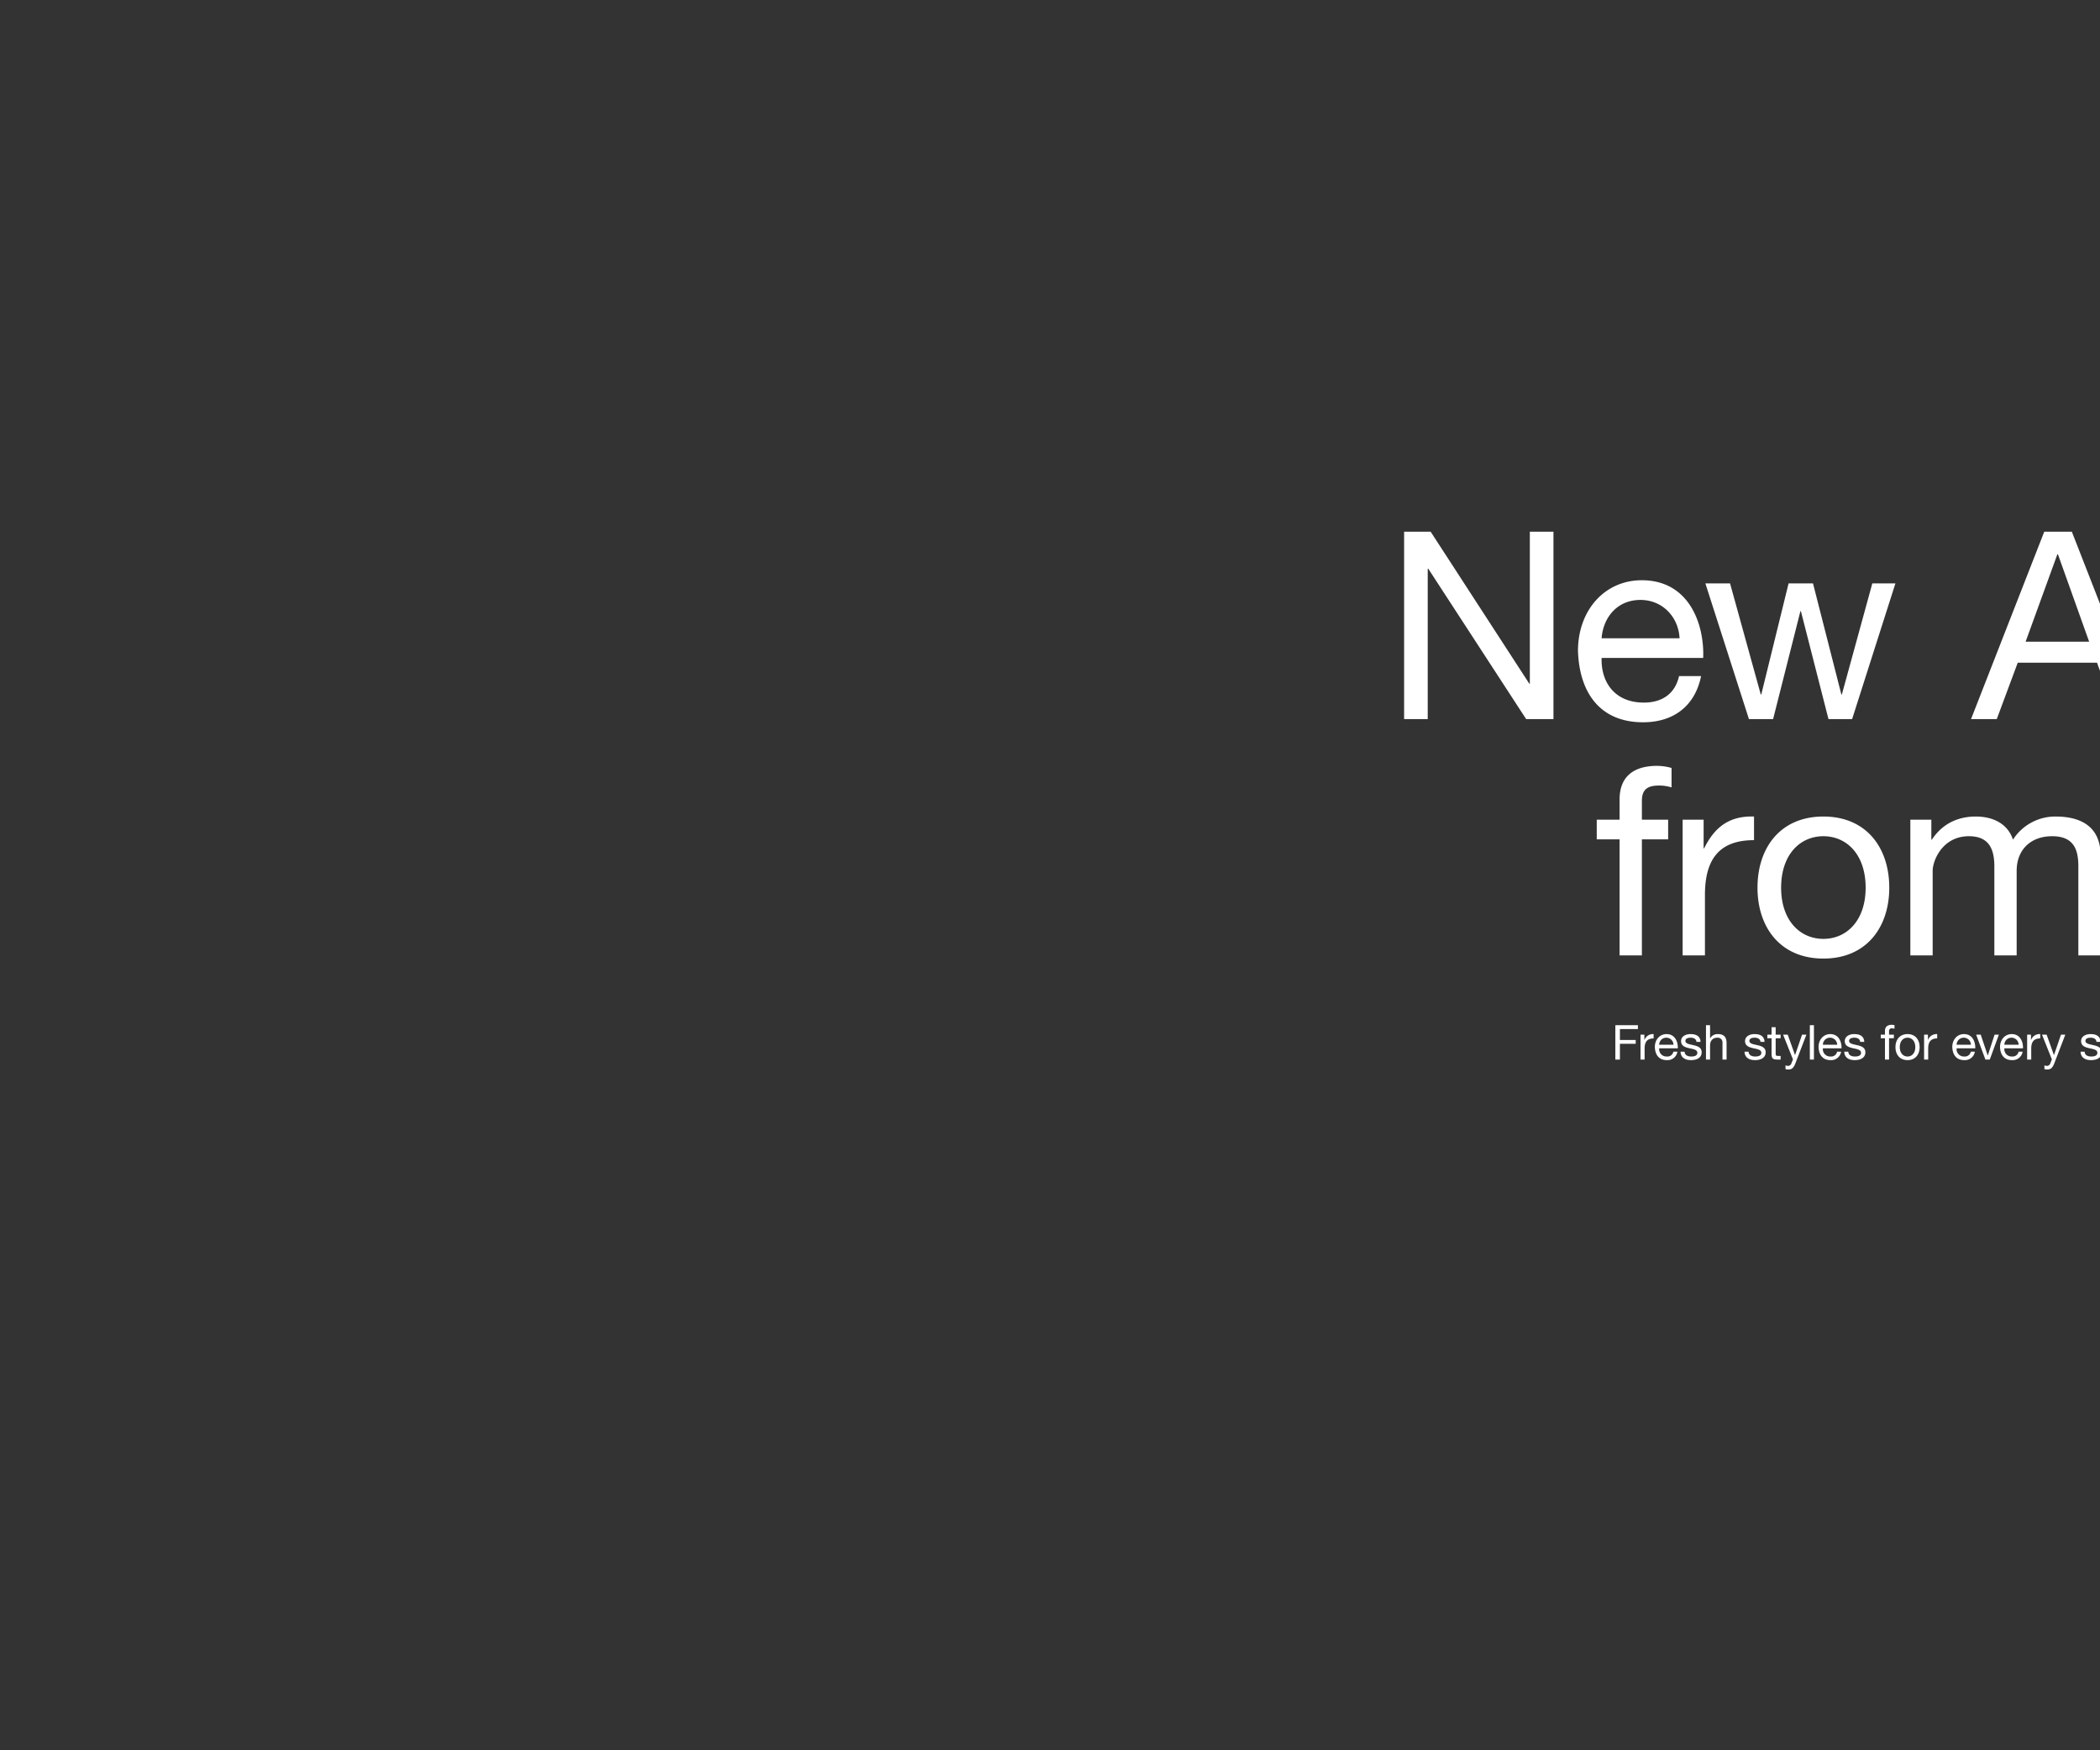 <svg id="_041124_NewArrivalsCollec_SiteHPA_V1_8471_SA2005_copyL_DESK" data-name="041124_NewArrivalsCollec_SiteHPA_V1_8471_SA2005_copyL_DESK" xmlns="http://www.w3.org/2000/svg" xmlns:xlink="http://www.w3.org/1999/xlink" width="960" height="800" viewBox="0 0 960 800">
  <rect x="0" y="0" width="960" height="800" fill="#333333" stroke="none"/>
  <defs>
    <style>
      .cls-1 {
        fill: #e5e9ec;
        opacity: 0;
      }

      .cls-2 {
        clip-path: url(#clip-path);
      }

      .cls-3 {
        fill: #fff;
        fill-rule: evenodd;
      }
    </style>
    <clipPath id="clip-path">
      <rect id="BB" class="cls-1" width="960" height="800"/>
    </clipPath>
  </defs>
  <rect id="BB-2" data-name="BB" class="cls-1" width="960" height="800"/>
  <g id="Mask_Group_1" data-name="Mask Group 1" class="cls-2">
    <g id="Outline">
      <path id="New_Arrivals_from_10" data-name="New Arrivals from $10" class="cls-3" d="M679.877,1859.69h10.8v-68.76h.24l44.758,68.76h12.479v-85.68h-10.8v69.48h-.24L692,1774.01H679.88v85.68Zm125.686-19.68c-1.8,8.04-7.679,12.12-16.079,12.12-13.559,0-19.679-9.6-19.319-20.4H816.6c.6-15-6.12-35.52-28.079-35.52-16.919,0-29.159,13.68-29.159,32.28.6,18.96,9.96,32.64,29.759,32.64,13.92,0,23.759-7.44,26.519-21.12H805.56Zm-35.4-17.28c.72-9.48,7.08-17.52,17.759-17.52,10.08,0,17.4,7.8,17.879,17.52H770.165Zm134.313-25.08h-10.56L880,1848.41h-.24l-12.96-50.76H855.64l-12.48,50.76h-.24l-14.039-50.76H817.6l19.92,62.04h11.04l12.48-49.32h.24l12.6,49.32h10.8Zm34.564,62.04H950.8l9.6-25.8h36.238l9.361,25.8h12.6l-33.48-85.68h-12.6Zm39.478-75.36h.24l14.279,39.96H964Zm45.79,75.36h10.2v-27.6c0-15.72,6-25.08,22.44-25.08v-10.8c-11.04-.36-17.88,4.56-22.8,14.52h-.24v-13.08h-9.6v62.04Zm38.61,0h10.2v-27.6c0-15.72,6-25.08,22.44-25.08v-10.8c-11.04-.36-17.88,4.56-22.8,14.52h-.24v-13.08h-9.6v62.04Zm39.03,0h10.2v-62.04h-10.2Zm10.2-85.68h-10.2v12.48h10.2Zm63.67,23.64h-10.68l-16.92,51.72h-.24l-17.4-51.72h-11.39l23.03,62.04h10.92Zm43.18,40.44c0,5.64-5.52,14.04-18.96,14.04-6.24,0-12-2.4-12-9.12,0-7.56,5.76-9.96,12.48-11.16,6.84-1.2,14.52-1.32,18.48-4.2Zm16.56,13.44a8.756,8.756,0,0,1-3.12.6c-3.24,0-3.24-2.16-3.24-6.96v-31.92c0-14.52-12.12-17.04-23.28-17.04-13.8,0-25.68,5.4-26.28,20.76h10.2c.48-9.12,6.84-11.76,15.48-11.76,6.48,0,13.8,1.44,13.8,10.32,0,7.68-9.6,6.96-20.88,9.12-10.56,2.04-21,5.04-21,19.08,0,12.36,9.24,17.4,20.52,17.4,8.64,0,16.2-3,21.84-9.6,0,6.72,3.36,9.6,8.64,9.6a13.756,13.756,0,0,0,7.32-1.68v-7.92Zm8.03,8.16h10.2v-85.68h-10.2Zm19.58-19.56c.6,15.36,12.36,21,26.28,21,12.6,0,26.4-4.8,26.4-19.56,0-12-10.08-15.36-20.28-17.64-9.48-2.28-20.28-3.48-20.28-10.8,0-6.24,7.08-7.92,13.2-7.92,6.72,0,13.68,2.52,14.4,10.44h10.2c-.84-15.12-11.76-19.44-25.44-19.44-10.8,0-23.16,5.16-23.16,17.64,0,11.88,10.2,15.24,20.28,17.52,10.2,2.28,20.28,3.6,20.28,11.52,0,7.8-8.64,9.24-15,9.24-8.4,0-16.32-2.88-16.68-12h-10.2ZM778.379,1967.69h10.2v-53.04h12v-9h-12v-8.64c0-5.4,2.88-6.96,7.8-6.96a19.13,19.13,0,0,1,5.76.84v-8.88a25.079,25.079,0,0,0-6.6-.96c-11.159,0-17.159,5.28-17.159,15.36v9.24H767.94v9h10.439Zm28.824,0h10.2v-27.6c0-15.72,6-25.08,22.439-25.08v-10.8c-11.04-.36-17.879,4.56-22.8,14.52H816.8v-13.08h-9.6v62.04Zm34.224-30.96c0,18.12,10.44,32.4,30.119,32.4s30.119-14.28,30.119-32.4c0-18.24-10.44-32.52-30.119-32.52S841.427,1918.49,841.427,1936.73Zm10.8,0c0-15.12,8.64-23.52,19.319-23.52s19.319,8.4,19.319,23.52c0,15-8.639,23.4-19.319,23.4S852.227,1951.73,852.227,1936.73Zm59.076,30.96h10.2v-38.64c0-4.68,4.44-15.84,16.559-15.84,9.12,0,11.64,5.76,11.64,13.8v40.68h10.2v-38.64c0-9.6,6.36-15.84,16.2-15.84,9.959,0,12,6.12,12,13.8v40.68h10.2v-45.48c0-12.84-8.28-18-20.639-18a22.956,22.956,0,0,0-19.44,10.56c-2.52-7.56-9.479-10.56-17.039-10.56-8.52,0-15.479,3.6-20.039,10.56H920.9v-9.12h-9.6v62.04Zm158.157-50.04c-8.04-2.4-13.8-5.04-13.8-13.56,0-9.12,6.12-13.68,13.8-14.52v28.08Zm6.6,12.36c8.76,2.52,15.48,5.64,15.48,14.76,0,10.32-6.48,14.64-15.48,15.36Zm-33.72,11.52c1.32,16.56,11.4,26.64,27.12,28.2v9.84h6.6v-9.84c15.24-1.2,26.28-10.56,26.28-26.04,0-14.76-12.96-20.76-19.08-22.32l-7.2-1.92v-29.52c7.2,1.32,11.88,6.12,13.44,13.92h10.2c-3.12-13.8-10.68-22.2-23.64-23.76v-8.04h-6.6v7.92c-13.8.84-24.6,10.68-24.6,25.2,0,14.04,7.68,19.08,24.6,23.16v31.8c-9.6-1.56-16.56-7.92-16.92-18.6Zm100.03-58.92h-7.8c-2.28,12.84-12.84,15.96-24.47,15.96v8.16h22.07v60.96h10.2v-85.08Zm19.54,43.32c0,18.72,1.68,43.2,28.32,43.2s28.32-24.48,28.32-43.2c0-18.84-1.68-43.32-28.32-43.32s-28.32,24.48-28.32,43.32Zm10.8-.12c0-12.6.12-34.2,17.52-34.2s17.52,21.6,17.52,34.2c0,12.72-.12,34.32-17.52,34.32s-17.52-21.6-17.52-34.32Z" transform="translate(-38 -1531)"/>
      <path id="Fresh_styles_for_every_sunny_day_and_getaway." data-name="Fresh styles for every sunny day and getaway." class="cls-3" d="M776.444,2015.29h2.091v-7.2h7.217v-1.76h-7.217v-4.99h8.229v-1.76h-10.32Zm11.506,0h1.871v-5.06c0-2.88,1.1-4.6,4.114-4.6v-1.98a4.136,4.136,0,0,0-4.18,2.66h-.044v-2.4H787.95v11.38Zm15.025-3.61a2.743,2.743,0,0,1-2.948,2.22,3.351,3.351,0,0,1-3.543-3.74H805c.11-2.75-1.123-6.51-5.149-6.51-3.1,0-5.347,2.51-5.347,5.92.11,3.47,1.826,5.98,5.457,5.98a4.582,4.582,0,0,0,4.862-3.87Zm-6.491-3.17a3.237,3.237,0,0,1,3.257-3.21,3.272,3.272,0,0,1,3.278,3.21h-6.535Zm9.759,3.19c.11,2.82,2.267,3.85,4.819,3.85,2.31,0,4.841-.88,4.841-3.58,0-2.2-1.849-2.82-3.719-3.24-1.738-.42-3.718-.64-3.718-1.98,0-1.14,1.3-1.45,2.42-1.45,1.232,0,2.508.46,2.64,1.91H815.4c-.155-2.77-2.157-3.56-4.665-3.56-1.98,0-4.247.95-4.247,3.23,0,2.18,1.87,2.8,3.719,3.22,1.87.41,3.718.66,3.718,2.11,0,1.43-1.584,1.69-2.75,1.69-1.54,0-2.993-.53-3.059-2.2h-1.87Zm11.632,3.59h1.87v-6.43c0-2.04,1.1-3.56,3.366-3.56a2.143,2.143,0,0,1,2.311,2.29v7.7h1.87v-7.48c0-2.44-.924-4.16-3.917-4.16a3.843,3.843,0,0,0-3.586,1.94h-.044v-6.01h-1.87v15.71Zm17.622-3.59c.11,2.82,2.266,3.85,4.818,3.85,2.311,0,4.841-.88,4.841-3.58,0-2.2-1.848-2.82-3.719-3.24-1.738-.42-3.718-.64-3.718-1.98,0-1.14,1.3-1.45,2.42-1.45,1.232,0,2.509.46,2.641,1.91h1.87c-.154-2.77-2.156-3.56-4.665-3.56-1.98,0-4.246.95-4.246,3.23,0,2.18,1.87,2.8,3.718,3.22,1.87.41,3.719.66,3.719,2.11,0,1.43-1.585,1.69-2.751,1.69-1.54,0-2.992-.53-3.058-2.2H835.5Zm14.232-11.2h-1.87v3.41h-1.937v1.65h1.937v7.24c0,2.09.77,2.49,2.706,2.49H852v-1.65h-.858c-1.166,0-1.408-.15-1.408-1.01v-7.07H852v-1.65h-2.266v-3.41Zm14.054,3.41H861.8l-3.19,9.31h-.044l-3.323-9.31h-2.112l4.511,11.31-.771,1.94a1.611,1.611,0,0,1-1.54,1.03,3.814,3.814,0,0,1-1.1-.26v1.72a3.808,3.808,0,0,0,1.3.19c1.673,0,2.443-.81,3.3-3.03Zm1.57,11.38h1.87v-15.71h-1.87Zm12.462-3.61a2.743,2.743,0,0,1-2.949,2.22,3.35,3.35,0,0,1-3.542-3.74h8.515c.11-2.75-1.122-6.51-5.149-6.51-3.1,0-5.346,2.51-5.346,5.92.11,3.47,1.826,5.98,5.456,5.98a4.583,4.583,0,0,0,4.863-3.87Zm-6.491-3.17a3.237,3.237,0,0,1,3.256-3.21,3.273,3.273,0,0,1,3.279,3.21Zm9.759,3.19c.11,2.82,2.266,3.85,4.818,3.85,2.311,0,4.841-.88,4.841-3.58,0-2.2-1.848-2.82-3.718-3.24-1.739-.42-3.719-.64-3.719-1.98,0-1.14,1.3-1.45,2.42-1.45,1.233,0,2.509.46,2.641,1.91h1.87c-.154-2.77-2.156-3.56-4.665-3.56-1.98,0-4.246.95-4.246,3.23,0,2.18,1.87,2.8,3.718,3.22,1.871.41,3.719.66,3.719,2.11,0,1.43-1.584,1.69-2.75,1.69-1.541,0-2.993-.53-3.059-2.2Zm18.612,3.59h1.87v-9.73h2.2v-1.65h-2.2v-1.58a1.168,1.168,0,0,1,1.43-1.28,3.515,3.515,0,0,1,1.057.16v-1.63a4.6,4.6,0,0,0-1.211-.18c-2.046,0-3.146.97-3.146,2.82v1.69h-1.914v1.65H899.7v9.73Zm4.8-5.68c0,3.32,1.915,5.94,5.523,5.94s5.523-2.62,5.523-5.94c0-3.34-1.914-5.96-5.523-5.96s-5.518,2.62-5.518,5.96Zm1.981,0c0-2.77,1.584-4.31,3.542-4.31s3.543,1.54,3.543,4.31c0,2.75-1.585,4.29-3.543,4.29s-3.54-1.54-3.54-4.29Zm11.107,5.68h1.871v-5.06c0-2.88,1.1-4.6,4.114-4.6v-1.98a4.136,4.136,0,0,0-4.18,2.66h-.044v-2.4h-1.761Zm21.363-3.61A2.743,2.743,0,0,1,936,2013.9a3.351,3.351,0,0,1-3.543-3.74h8.516c.11-2.75-1.122-6.51-5.149-6.51-3.1,0-5.347,2.51-5.347,5.92.11,3.47,1.826,5.98,5.457,5.98a4.583,4.583,0,0,0,4.863-3.87h-1.849Zm-6.491-3.17a3.238,3.238,0,0,1,3.257-3.21,3.272,3.272,0,0,1,3.278,3.21h-6.535Zm19.311-4.6H949.81l-3.1,9.49h-.044l-3.19-9.49h-2.09l4.224,11.38h2Zm9.011,7.77a2.743,2.743,0,0,1-2.948,2.22,3.351,3.351,0,0,1-3.543-3.74H962.8c.11-2.75-1.122-6.51-5.148-6.51-3.1,0-5.347,2.51-5.347,5.92.11,3.47,1.826,5.98,5.457,5.98a4.582,4.582,0,0,0,4.862-3.87h-1.848Zm-6.491-3.17a3.237,3.237,0,0,1,3.257-3.21,3.272,3.272,0,0,1,3.278,3.21h-6.535Zm10.406,6.78h1.87v-5.06c0-2.88,1.1-4.6,4.115-4.6v-1.98a4.137,4.137,0,0,0-4.181,2.66h-.044v-2.4h-1.76v11.38Zm17.447-11.38h-1.98l-3.19,9.31h-.044l-3.323-9.31H971.49l4.51,11.31-.77,1.94a1.611,1.611,0,0,1-1.54,1.03,3.814,3.814,0,0,1-1.1-.26v1.72a3.811,3.811,0,0,0,1.3.19c1.672,0,2.442-.81,3.3-3.03Zm6.973,7.79c.11,2.82,2.266,3.85,4.818,3.85,2.311,0,4.841-.88,4.841-3.58,0-2.2-1.848-2.82-3.718-3.24-1.739-.42-3.719-.64-3.719-1.98,0-1.14,1.3-1.45,2.42-1.45,1.233,0,2.509.46,2.641,1.91h1.87c-.154-2.77-2.156-3.56-4.665-3.56-1.98,0-4.246.95-4.246,3.23,0,2.18,1.87,2.8,3.718,3.22,1.871.41,3.719.66,3.719,2.11,0,1.43-1.584,1.69-2.751,1.69-1.54,0-2.992-.53-3.058-2.2h-1.87Zm21.006-7.79h-1.87v6.43c0,2.04-1.1,3.56-3.36,3.56a2.143,2.143,0,0,1-2.31-2.29v-7.7h-1.87v7.48c0,2.45.92,4.16,3.91,4.16a3.969,3.969,0,0,0,3.7-2.06h.04v1.8h1.76v-11.38Zm2.67,11.38h1.87v-6.43c0-2.04,1.1-3.56,3.36-3.56a2.143,2.143,0,0,1,2.31,2.29v7.7h1.87v-7.48c0-2.44-.92-4.16-3.91-4.16a3.958,3.958,0,0,0-3.7,2.07h-.04v-1.81h-1.76v11.38Zm12.07,0h1.87v-6.43c0-2.04,1.1-3.56,3.36-3.56a2.143,2.143,0,0,1,2.31,2.29v7.7h1.87v-7.48c0-2.44-.92-4.16-3.91-4.16a3.958,3.958,0,0,0-3.7,2.07h-.04v-1.81h-1.76v11.38Zm21.14-11.38h-1.98l-3.19,9.31h-.04l-3.32-9.31h-2.12l4.51,11.31-.77,1.94a1.61,1.61,0,0,1-1.54,1.03,3.914,3.914,0,0,1-1.1-.26v1.72a3.835,3.835,0,0,0,1.3.19c1.67,0,2.44-.81,3.3-3.03Zm17.87-4.33H1062v5.85h-.05a4.352,4.352,0,0,0-3.67-1.78c-3.48,0-5.19,2.71-5.19,5.92s1.73,5.98,5.23,5.98a3.829,3.829,0,0,0,3.63-1.8h.05v1.54h1.87v-15.71Zm-8.8,10.12c0-2.22.85-4.4,3.41-4.4s3.58,2.07,3.58,4.31c0,2.14-.97,4.29-3.47,4.29-2.418,0-3.518-2.07-3.518-4.2Zm18.56,1.63c0,1.03-1.01,2.57-3.48,2.57-1.14,0-2.2-.44-2.2-1.67,0-1.39,1.06-1.83,2.29-2.05,1.26-.22,2.66-.24,3.39-.77v1.92Zm3.04,2.46a1.6,1.6,0,0,1-.58.11c-.59,0-.59-.39-.59-1.27v-5.86c0-2.66-2.22-3.12-4.27-3.12-2.53,0-4.71.99-4.82,3.81h1.87c.09-1.68,1.26-2.16,2.84-2.16,1.19,0,2.53.26,2.53,1.89,0,1.41-1.76,1.28-3.83,1.67-1.93.38-3.85.93-3.85,3.5,0,2.27,1.7,3.19,3.77,3.19a5.04,5.04,0,0,0,4-1.76,1.492,1.492,0,0,0,1.58,1.76,2.619,2.619,0,0,0,1.35-.3v-1.46Zm10.69-9.88h-1.98l-3.19,9.31h-.04l-3.32-9.31h-2.12l4.51,11.31-.77,1.94a1.61,1.61,0,0,1-1.54,1.03,3.927,3.927,0,0,1-1.1-.26v1.72a3.835,3.835,0,0,0,1.3.19c1.67,0,2.44-.81,3.3-3.03Zm14.74,7.42c0,1.03-1.01,2.57-3.47,2.57-1.15,0-2.2-.44-2.2-1.67,0-1.39,1.05-1.83,2.28-2.05,1.26-.22,2.67-.24,3.39-.77v1.92Zm3.04,2.46a1.558,1.558,0,0,1-.57.11c-.6,0-.6-.39-.6-1.27v-5.86c0-2.66-2.22-3.12-4.27-3.12-2.53,0-4.7.99-4.81,3.81h1.87c.08-1.68,1.25-2.16,2.83-2.16,1.19,0,2.53.26,2.53,1.89,0,1.41-1.76,1.28-3.82,1.67-1.94.38-3.85.93-3.85,3.5,0,2.27,1.69,3.19,3.76,3.19a5.04,5.04,0,0,0,4-1.76,1.494,1.494,0,0,0,1.59,1.76,2.607,2.607,0,0,0,1.34-.3Zm1.68,1.5h1.88v-6.43c0-2.04,1.1-3.56,3.36-3.56a2.143,2.143,0,0,1,2.31,2.29v7.7h1.87v-7.48c0-2.44-.92-4.16-3.91-4.16a3.958,3.958,0,0,0-3.7,2.07h-.04v-1.81h-1.77v11.38Zm22.28-15.71h-1.87v5.85h-.05a4.34,4.34,0,0,0-3.67-1.78c-3.48,0-5.19,2.71-5.19,5.92s1.74,5.98,5.23,5.98a3.819,3.819,0,0,0,3.63-1.8h.05v1.54h1.87Zm-8.8,10.12c0-2.22.86-4.4,3.41-4.4,2.57,0,3.58,2.07,3.58,4.31,0,2.14-.96,4.29-3.47,4.29-2.418,0-3.518-2.07-3.518-4.2Zm22.37,4.07c-2.46,0-3.21-2.29-3.21-4.33,0-2.18.97-4.14,3.37-4.14,2.35,0,3.23,2.07,3.23,4.07,0,2.13-.918,4.4-3.388,4.4Zm5.24-9.86h-1.76v1.63h-.02a3.73,3.73,0,0,0-3.39-1.89c-3.94,0-5.26,3.32-5.26,6.01,0,3.1,1.69,5.76,5.08,5.76a3.776,3.776,0,0,0,3.54-2.07h.05v.75c0,2.55-.97,4.31-3.41,4.31-1.23,0-2.86-.48-2.95-1.84h-1.87c.11,2.48,2.57,3.34,4.71,3.34,3.58,0,5.28-1.89,5.28-5.59v-10.41Zm10.55,7.77a2.745,2.745,0,0,1-2.95,2.22,3.357,3.357,0,0,1-3.55-3.74h8.52c.11-2.75-1.12-6.51-5.15-6.51-3.1,0-5.35,2.51-5.35,5.92.11,3.47,1.83,5.98,5.46,5.98a4.578,4.578,0,0,0,4.86-3.87Zm-6.5-3.17a3.271,3.271,0,0,1,6.54,0Zm12.91-8.01H1163v3.41h-1.94v1.65H1163v7.24c0,2.09.77,2.49,2.7,2.49h1.43v-1.65h-.85c-1.17,0-1.41-.15-1.41-1.01v-7.07h2.26v-1.65h-2.26v-3.41Zm11.31,10.83c0,1.03-1.02,2.57-3.48,2.57-1.14,0-2.2-.44-2.2-1.67,0-1.39,1.06-1.83,2.29-2.05,1.25-.22,2.66-.24,3.39-.77v1.92Zm3.03,2.46a1.553,1.553,0,0,1-.57.11c-.59,0-.59-.39-.59-1.27v-5.86c0-2.66-2.23-3.12-4.27-3.12-2.53,0-4.71.99-4.82,3.81h1.87c.09-1.68,1.25-2.16,2.84-2.16,1.19,0,2.53.26,2.53,1.89,0,1.41-1.76,1.28-3.83,1.67-1.94.38-3.85.93-3.85,3.5,0,2.27,1.69,3.19,3.76,3.19a5.059,5.059,0,0,0,4.01-1.76,1.488,1.488,0,0,0,1.58,1.76,2.6,2.6,0,0,0,1.34-.3v-1.46Zm16.13-9.88h-1.93l-2.56,9.31h-.04l-2.38-9.31h-2.04l-2.29,9.31h-.05l-2.57-9.31h-2.07l3.65,11.38h2.03l2.29-9.04h.04l2.31,9.04h1.98Zm8.35,7.42c0,1.03-1.01,2.57-3.47,2.57-1.15,0-2.2-.44-2.2-1.67,0-1.39,1.05-1.83,2.29-2.05s2.66-.24,3.38-.77v1.92Zm3.04,2.46a1.553,1.553,0,0,1-.57.11c-.6,0-.6-.39-.6-1.27v-5.86c0-2.66-2.22-3.12-4.26-3.12-2.53,0-4.71.99-4.82,3.81h1.87c.09-1.68,1.25-2.16,2.84-2.16,1.18,0,2.53.26,2.53,1.89,0,1.41-1.76,1.28-3.83,1.67-1.94.38-3.85.93-3.85,3.5,0,2.27,1.69,3.19,3.76,3.19a5.04,5.04,0,0,0,4-1.76,1.494,1.494,0,0,0,1.59,1.76,2.607,2.607,0,0,0,1.34-.3v-1.46Zm10.7-9.88h-1.98l-3.19,9.31h-.05l-3.32-9.31h-2.11l4.51,11.31-.77,1.94a1.61,1.61,0,0,1-1.54,1.03,3.752,3.752,0,0,1-1.1-.26v1.72a3.833,3.833,0,0,0,1.3.19c1.67,0,2.44-.81,3.3-3.03Zm.47,11.38h2.44v-2.44h-2.44Z" transform="translate(-38 -1531)"/>
    </g>
  </g>
</svg>
